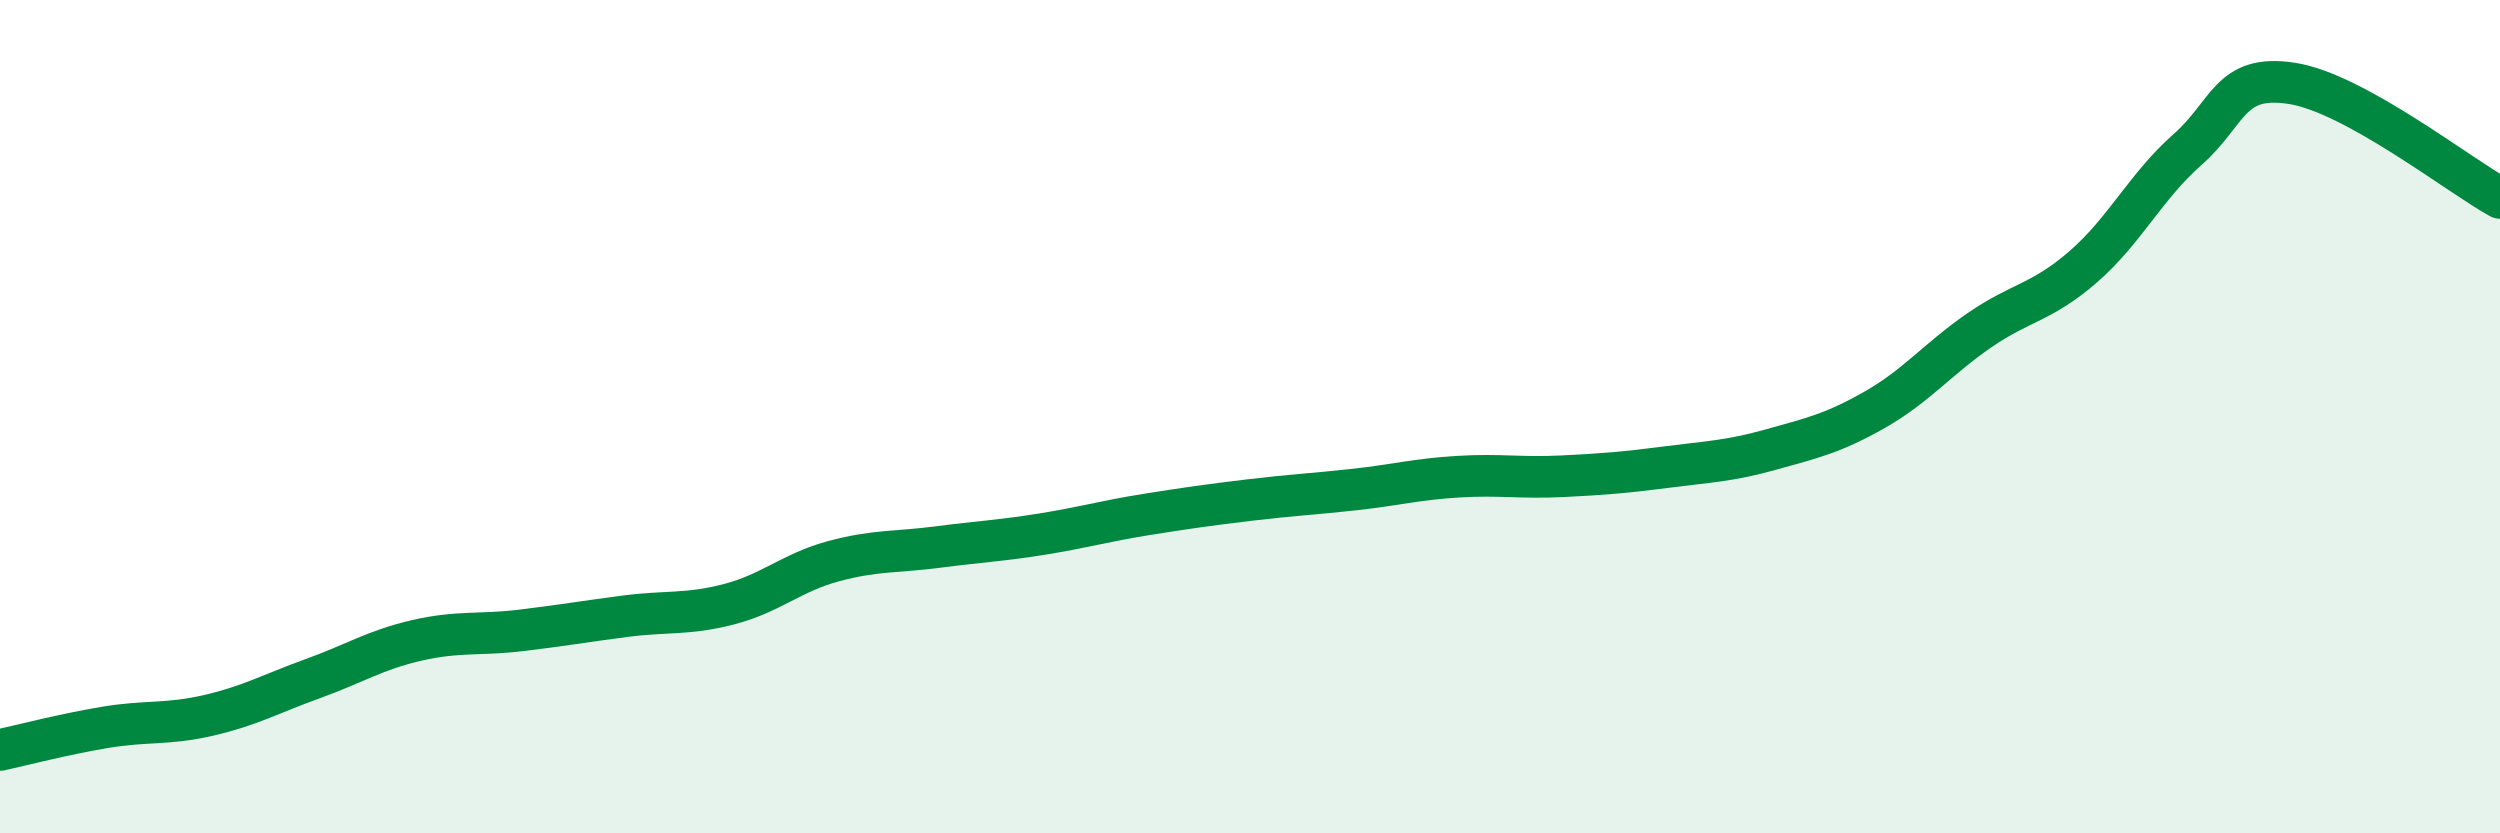 
    <svg width="60" height="20" viewBox="0 0 60 20" xmlns="http://www.w3.org/2000/svg">
      <path
        d="M 0,18 C 0.5,17.89 1.5,17.63 2.5,17.46 C 3.5,17.29 4,17.4 5,17.17 C 6,16.94 6.5,16.65 7.5,16.29 C 8.5,15.93 9,15.6 10,15.37 C 11,15.14 11.5,15.25 12.5,15.13 C 13.5,15.01 14,14.92 15,14.79 C 16,14.66 16.5,14.76 17.5,14.5 C 18.5,14.24 19,13.74 20,13.47 C 21,13.2 21.5,13.26 22.5,13.13 C 23.5,13 24,12.98 25,12.82 C 26,12.66 26.5,12.51 27.5,12.35 C 28.5,12.19 29,12.12 30,12 C 31,11.88 31.5,11.86 32.5,11.75 C 33.5,11.64 34,11.5 35,11.44 C 36,11.38 36.5,11.48 37.5,11.43 C 38.5,11.38 39,11.34 40,11.21 C 41,11.08 41.5,11.07 42.5,10.79 C 43.5,10.51 44,10.4 45,9.83 C 46,9.26 46.5,8.62 47.5,7.93 C 48.5,7.24 49,7.27 50,6.4 C 51,5.53 51.5,4.47 52.5,3.59 C 53.5,2.71 53.5,1.77 55,2 C 56.5,2.23 59,4.2 60,4.75L60 20L0 20Z"
        fill="#008740"
        opacity="0.1"
        stroke-linecap="round"
        stroke-linejoin="round"
      />
      <path
        d="M 0,18 C 0.5,17.89 1.5,17.63 2.5,17.46 C 3.5,17.29 4,17.4 5,17.17 C 6,16.94 6.5,16.65 7.5,16.29 C 8.5,15.93 9,15.6 10,15.37 C 11,15.14 11.5,15.25 12.5,15.13 C 13.5,15.01 14,14.92 15,14.79 C 16,14.66 16.5,14.76 17.5,14.5 C 18.5,14.24 19,13.74 20,13.47 C 21,13.2 21.5,13.26 22.5,13.13 C 23.5,13 24,12.98 25,12.82 C 26,12.66 26.5,12.51 27.5,12.35 C 28.5,12.19 29,12.12 30,12 C 31,11.88 31.5,11.86 32.5,11.75 C 33.5,11.64 34,11.5 35,11.44 C 36,11.38 36.5,11.48 37.5,11.43 C 38.5,11.38 39,11.34 40,11.21 C 41,11.08 41.5,11.07 42.5,10.79 C 43.5,10.51 44,10.4 45,9.83 C 46,9.26 46.5,8.62 47.5,7.93 C 48.5,7.24 49,7.27 50,6.4 C 51,5.53 51.5,4.47 52.5,3.59 C 53.5,2.71 53.5,1.77 55,2 C 56.5,2.23 59,4.2 60,4.75"
        stroke="#008740"
        stroke-width="1"
        fill="none"
        stroke-linecap="round"
        stroke-linejoin="round"
      />
    </svg>
  